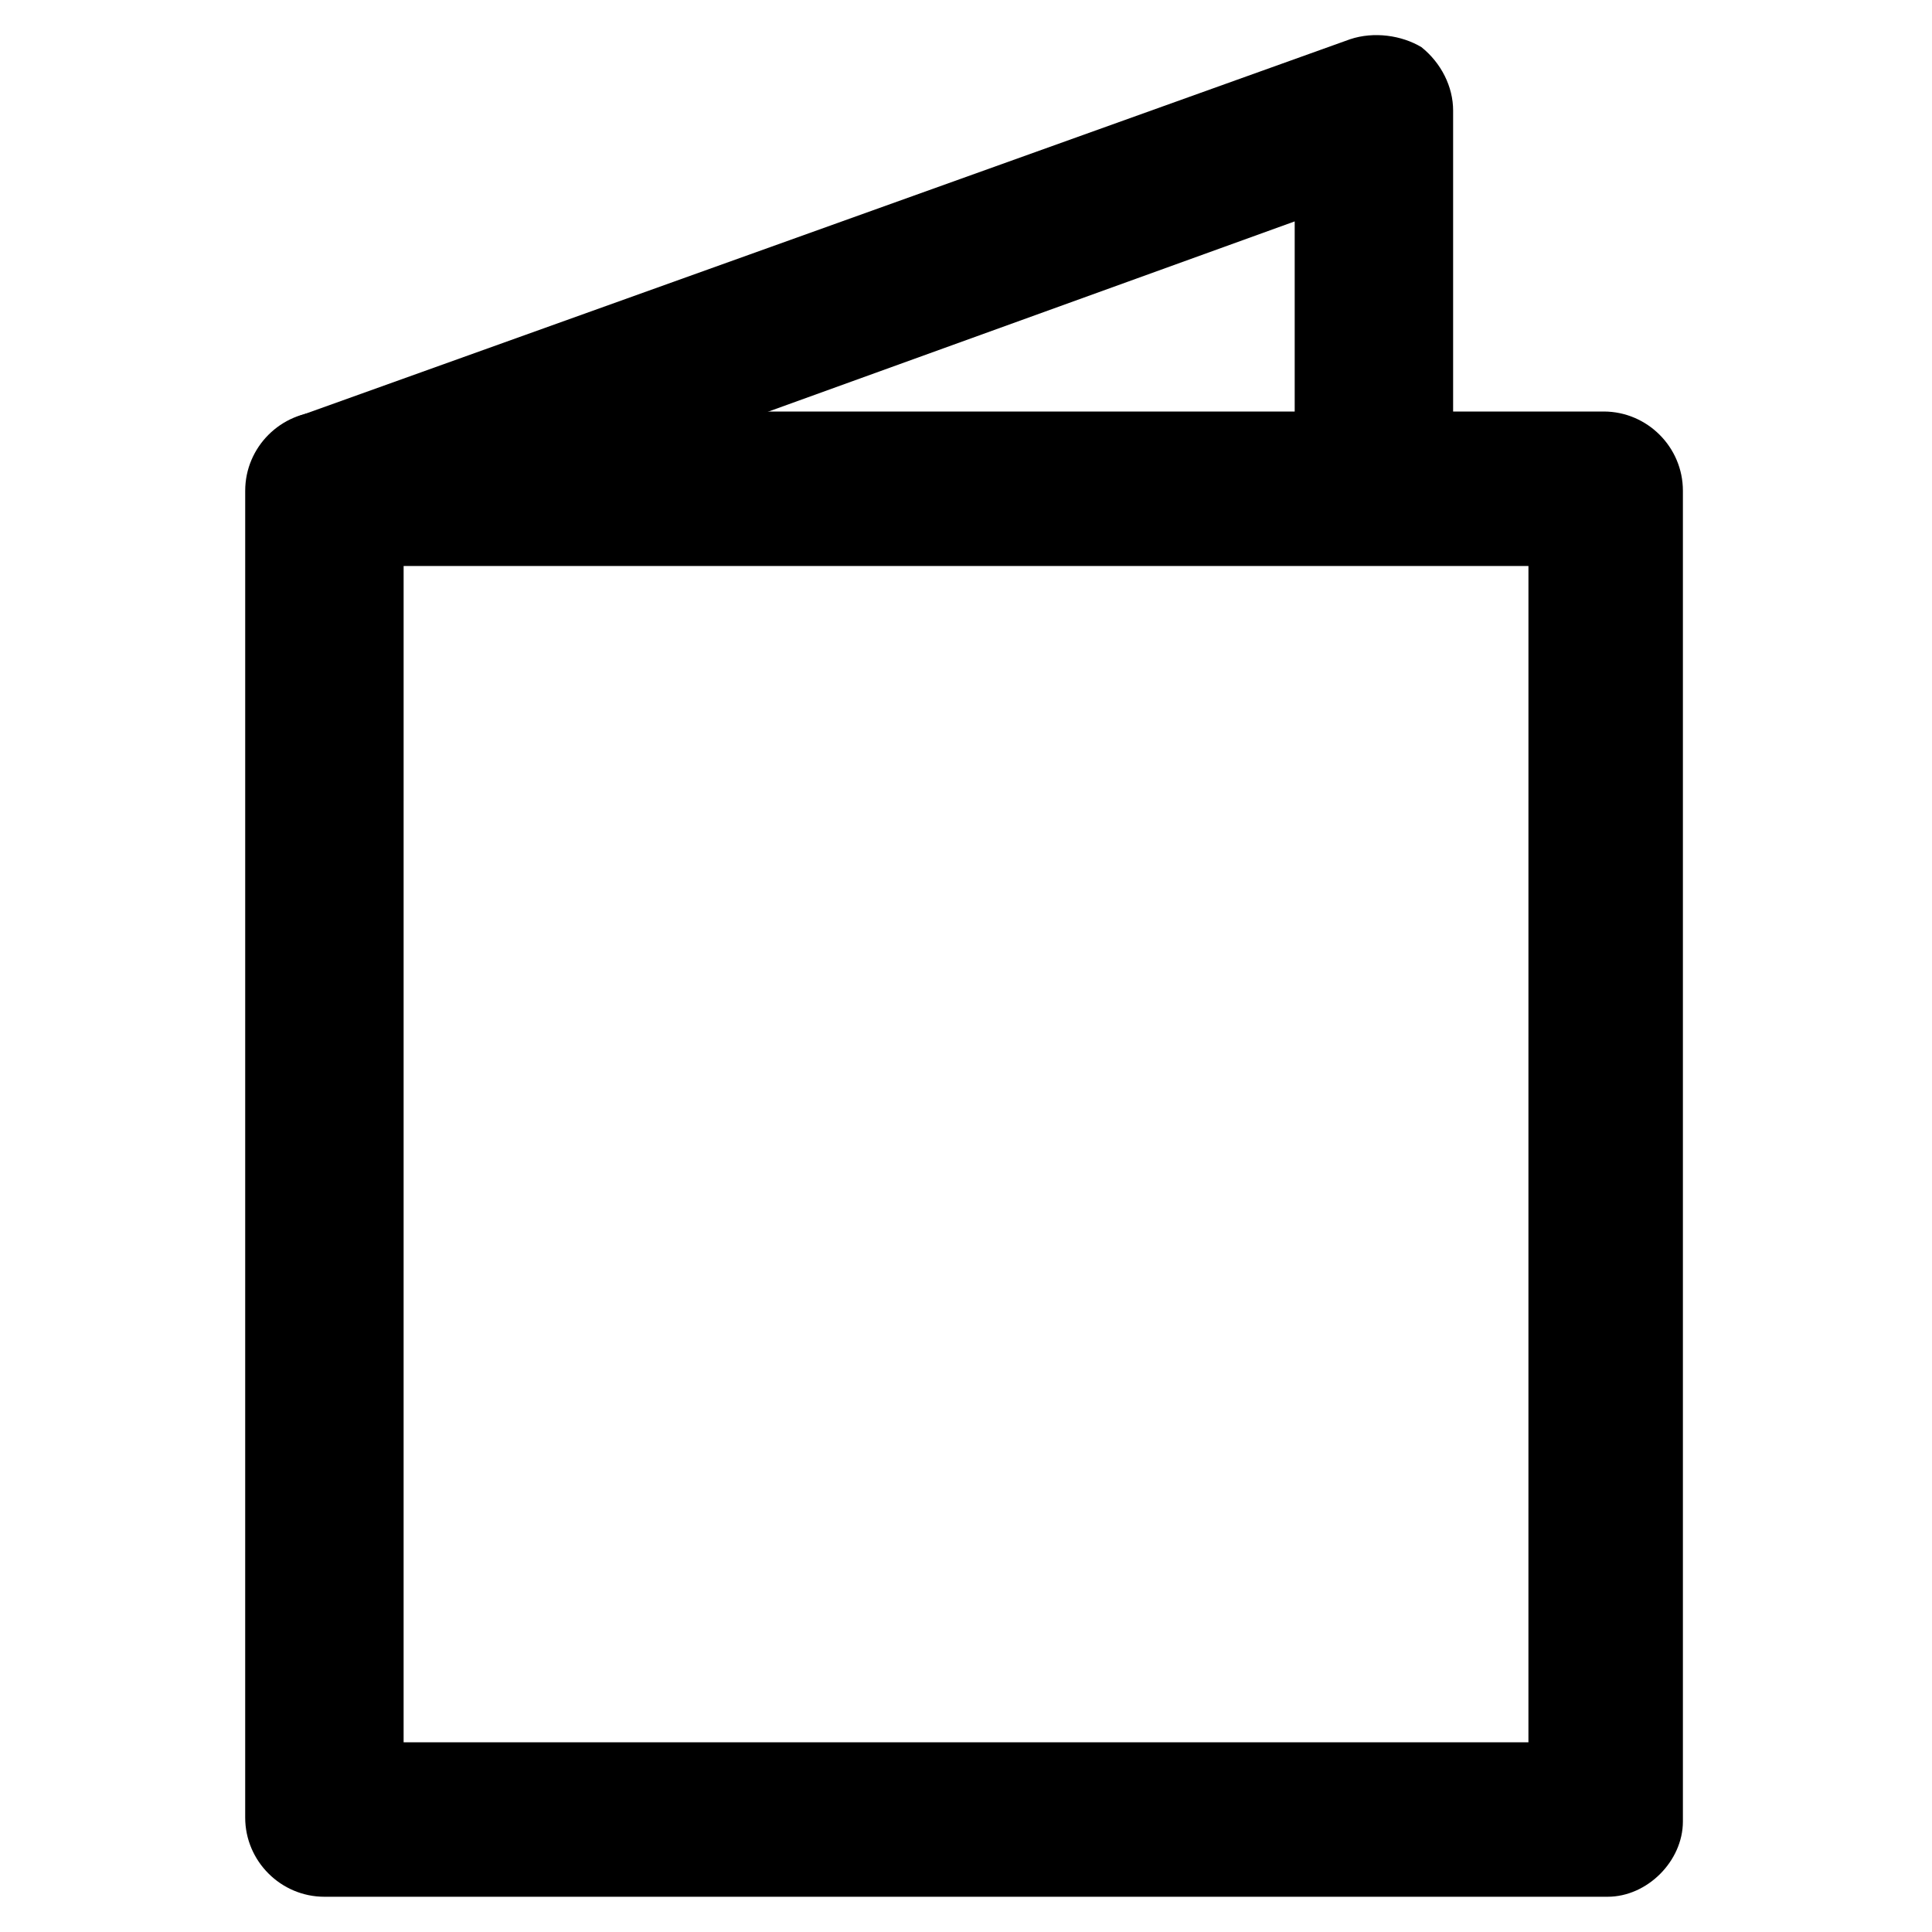 <?xml version="1.0" encoding="UTF-8"?>
<!-- The Best Svg Icon site in the world: iconSvg.co, Visit us! https://iconsvg.co -->
<svg fill="#000000" width="800px" height="800px" version="1.1" viewBox="144 144 512 512" xmlns="http://www.w3.org/2000/svg">
 <g>
  <path d="m570.04 646.66h-340.07c-11.547 0-20.992-9.445-20.992-20.992l0.004-351.62c0-11.547 9.445-20.992 20.992-20.992h339.02c11.547 0 20.992 9.445 20.992 20.992v352.67c-0.004 10.492-9.449 19.941-19.945 19.941zm-319.08-40.934h298.09l0.004-311.73h-298.09z"/>
  <path d="m229.96 293.99c-8.398 0-16.793-5.246-18.895-13.645-4.199-10.496 2.098-22.043 12.594-26.238l278.14-99.711c6.297-2.098 13.645-1.051 18.895 2.098 5.246 4.199 8.398 10.496 8.398 16.793v81.867c0 11.547-9.445 20.992-20.992 20.992s-20.992-9.445-20.992-20.992v-52.48l-249.8 90.266c-2.098 1.051-4.195 1.051-7.348 1.051z"/>
 </g>
</svg>